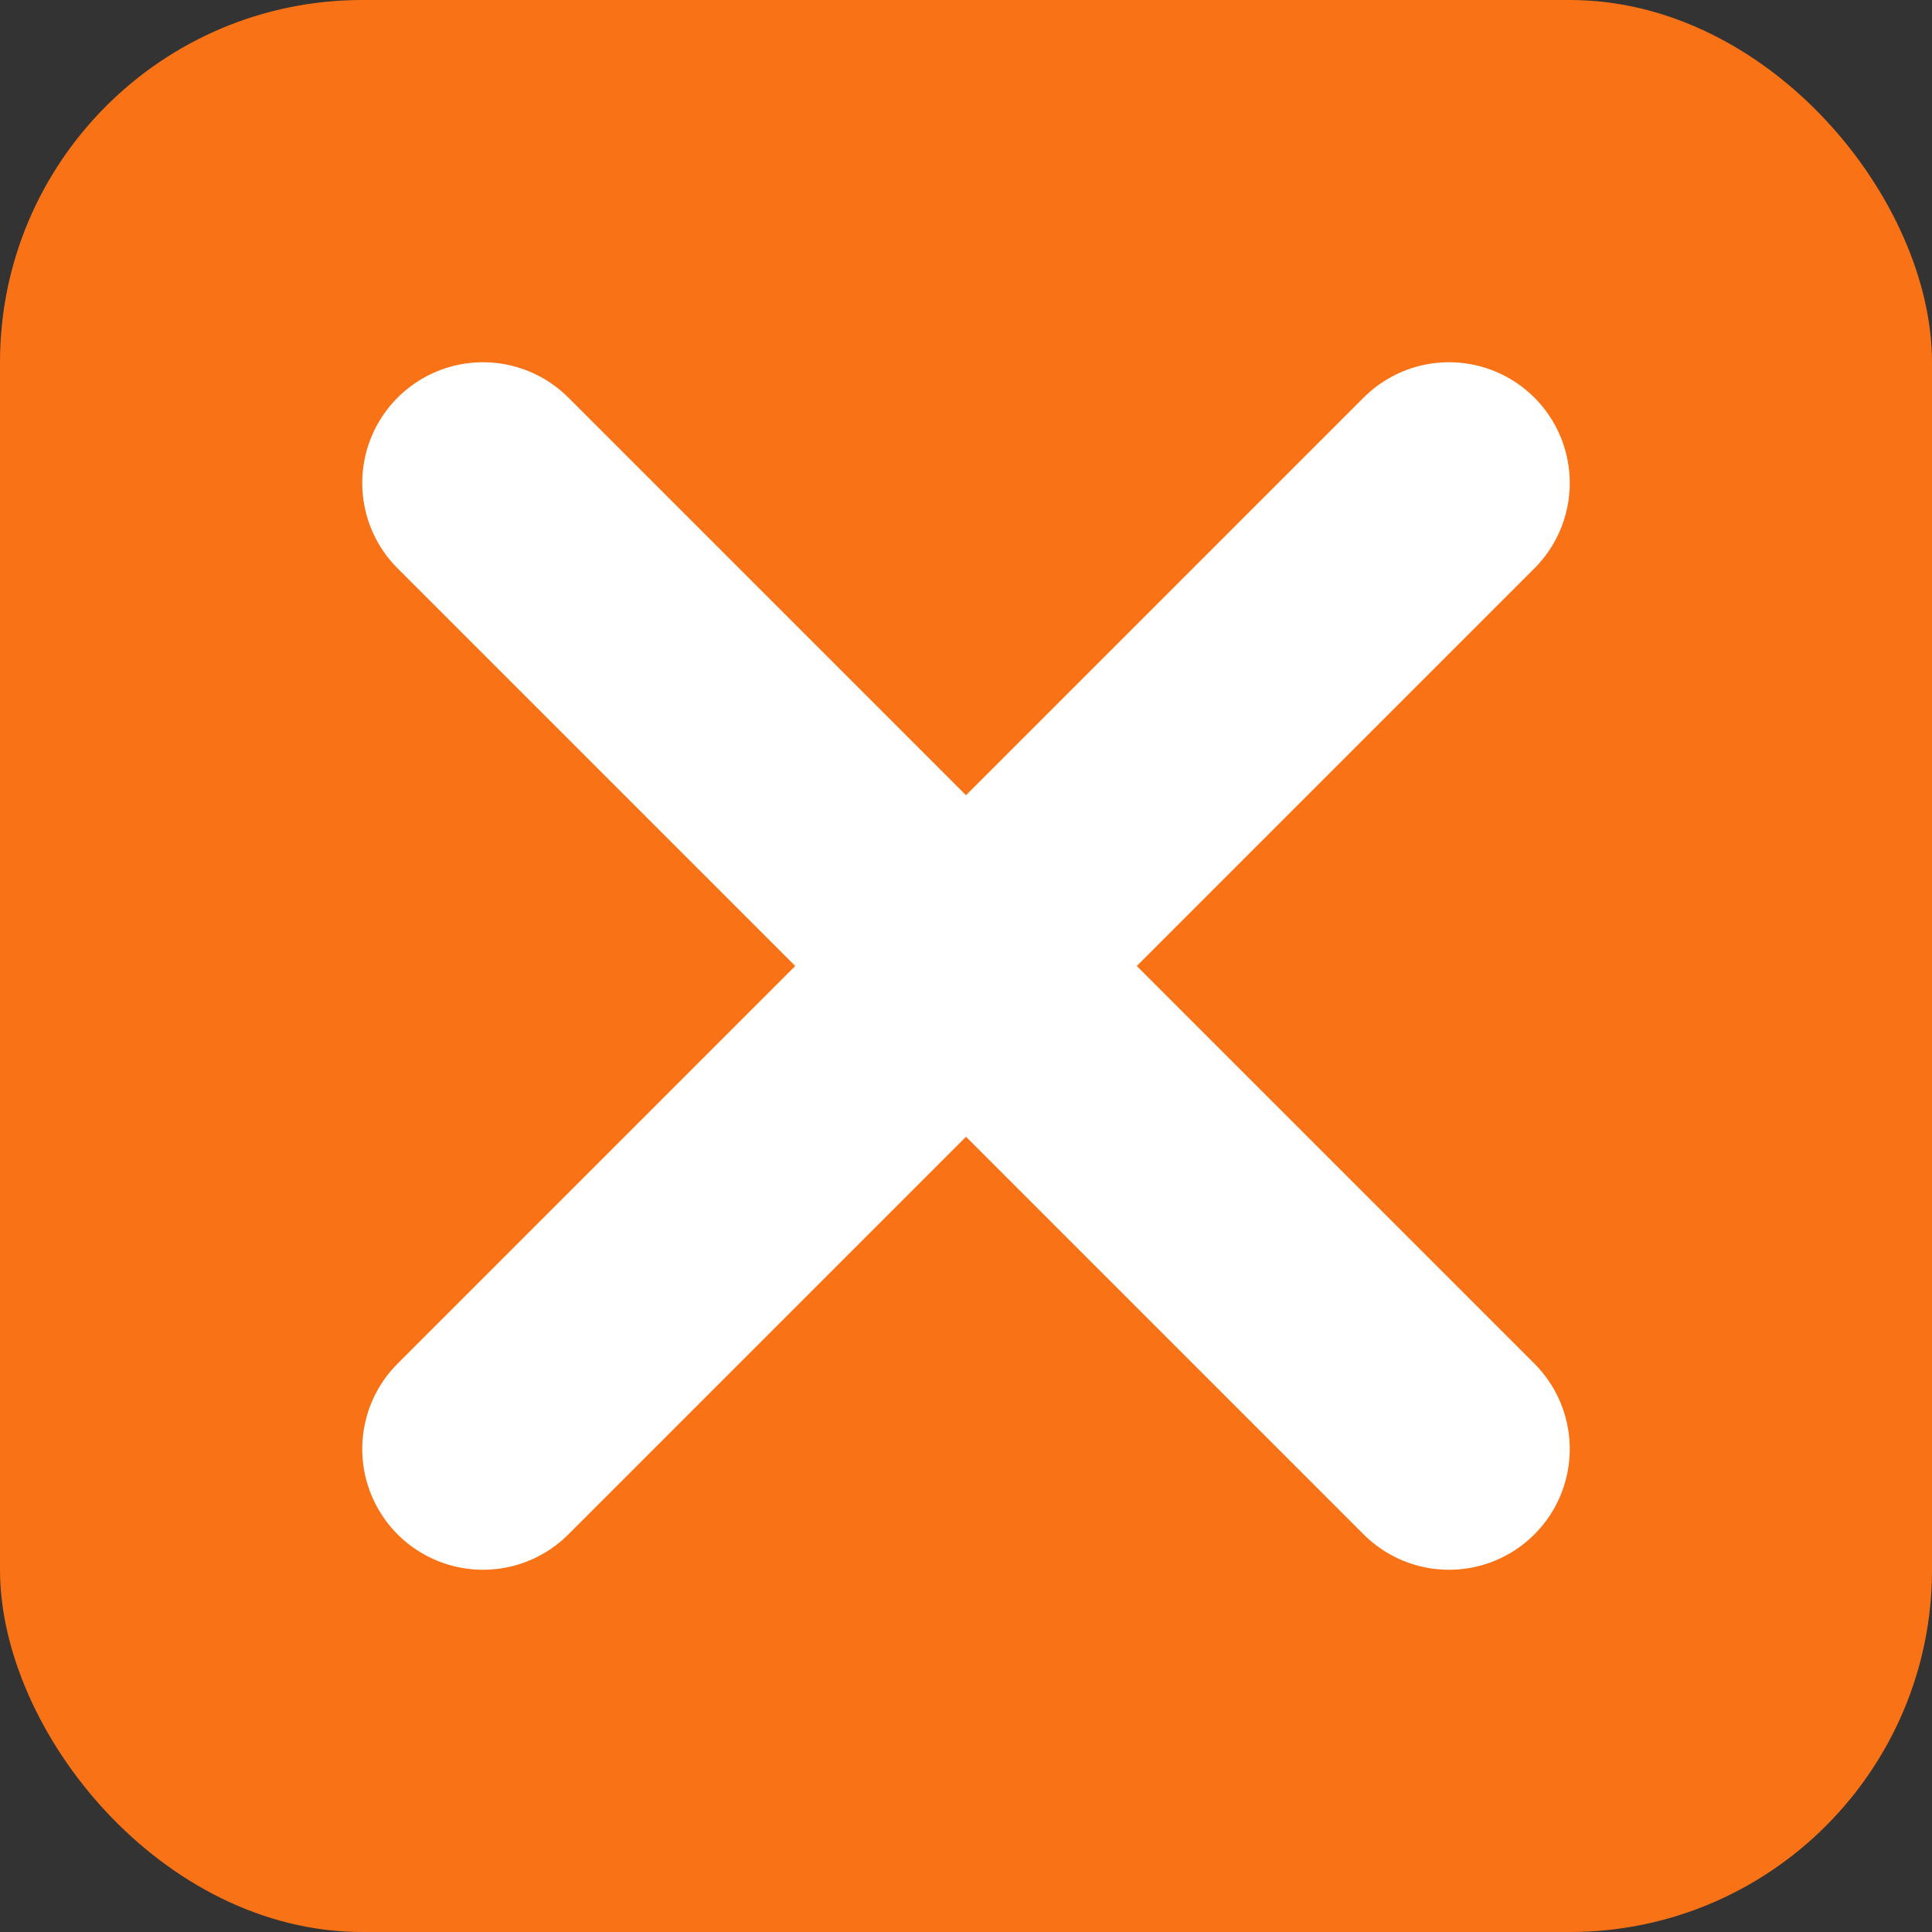 <svg xmlns="http://www.w3.org/2000/svg" viewBox="0 0 32 32">
  <rect x="0" y="0" width="32" height="32" fill="#333333" stroke="none"/>
  <rect width="32" height="32" rx="6" fill="#F97316"/>
  <path d="M8 8 L24 24 M24 8 L8 24" stroke="white" stroke-width="4" stroke-linecap="round"/>
</svg>
